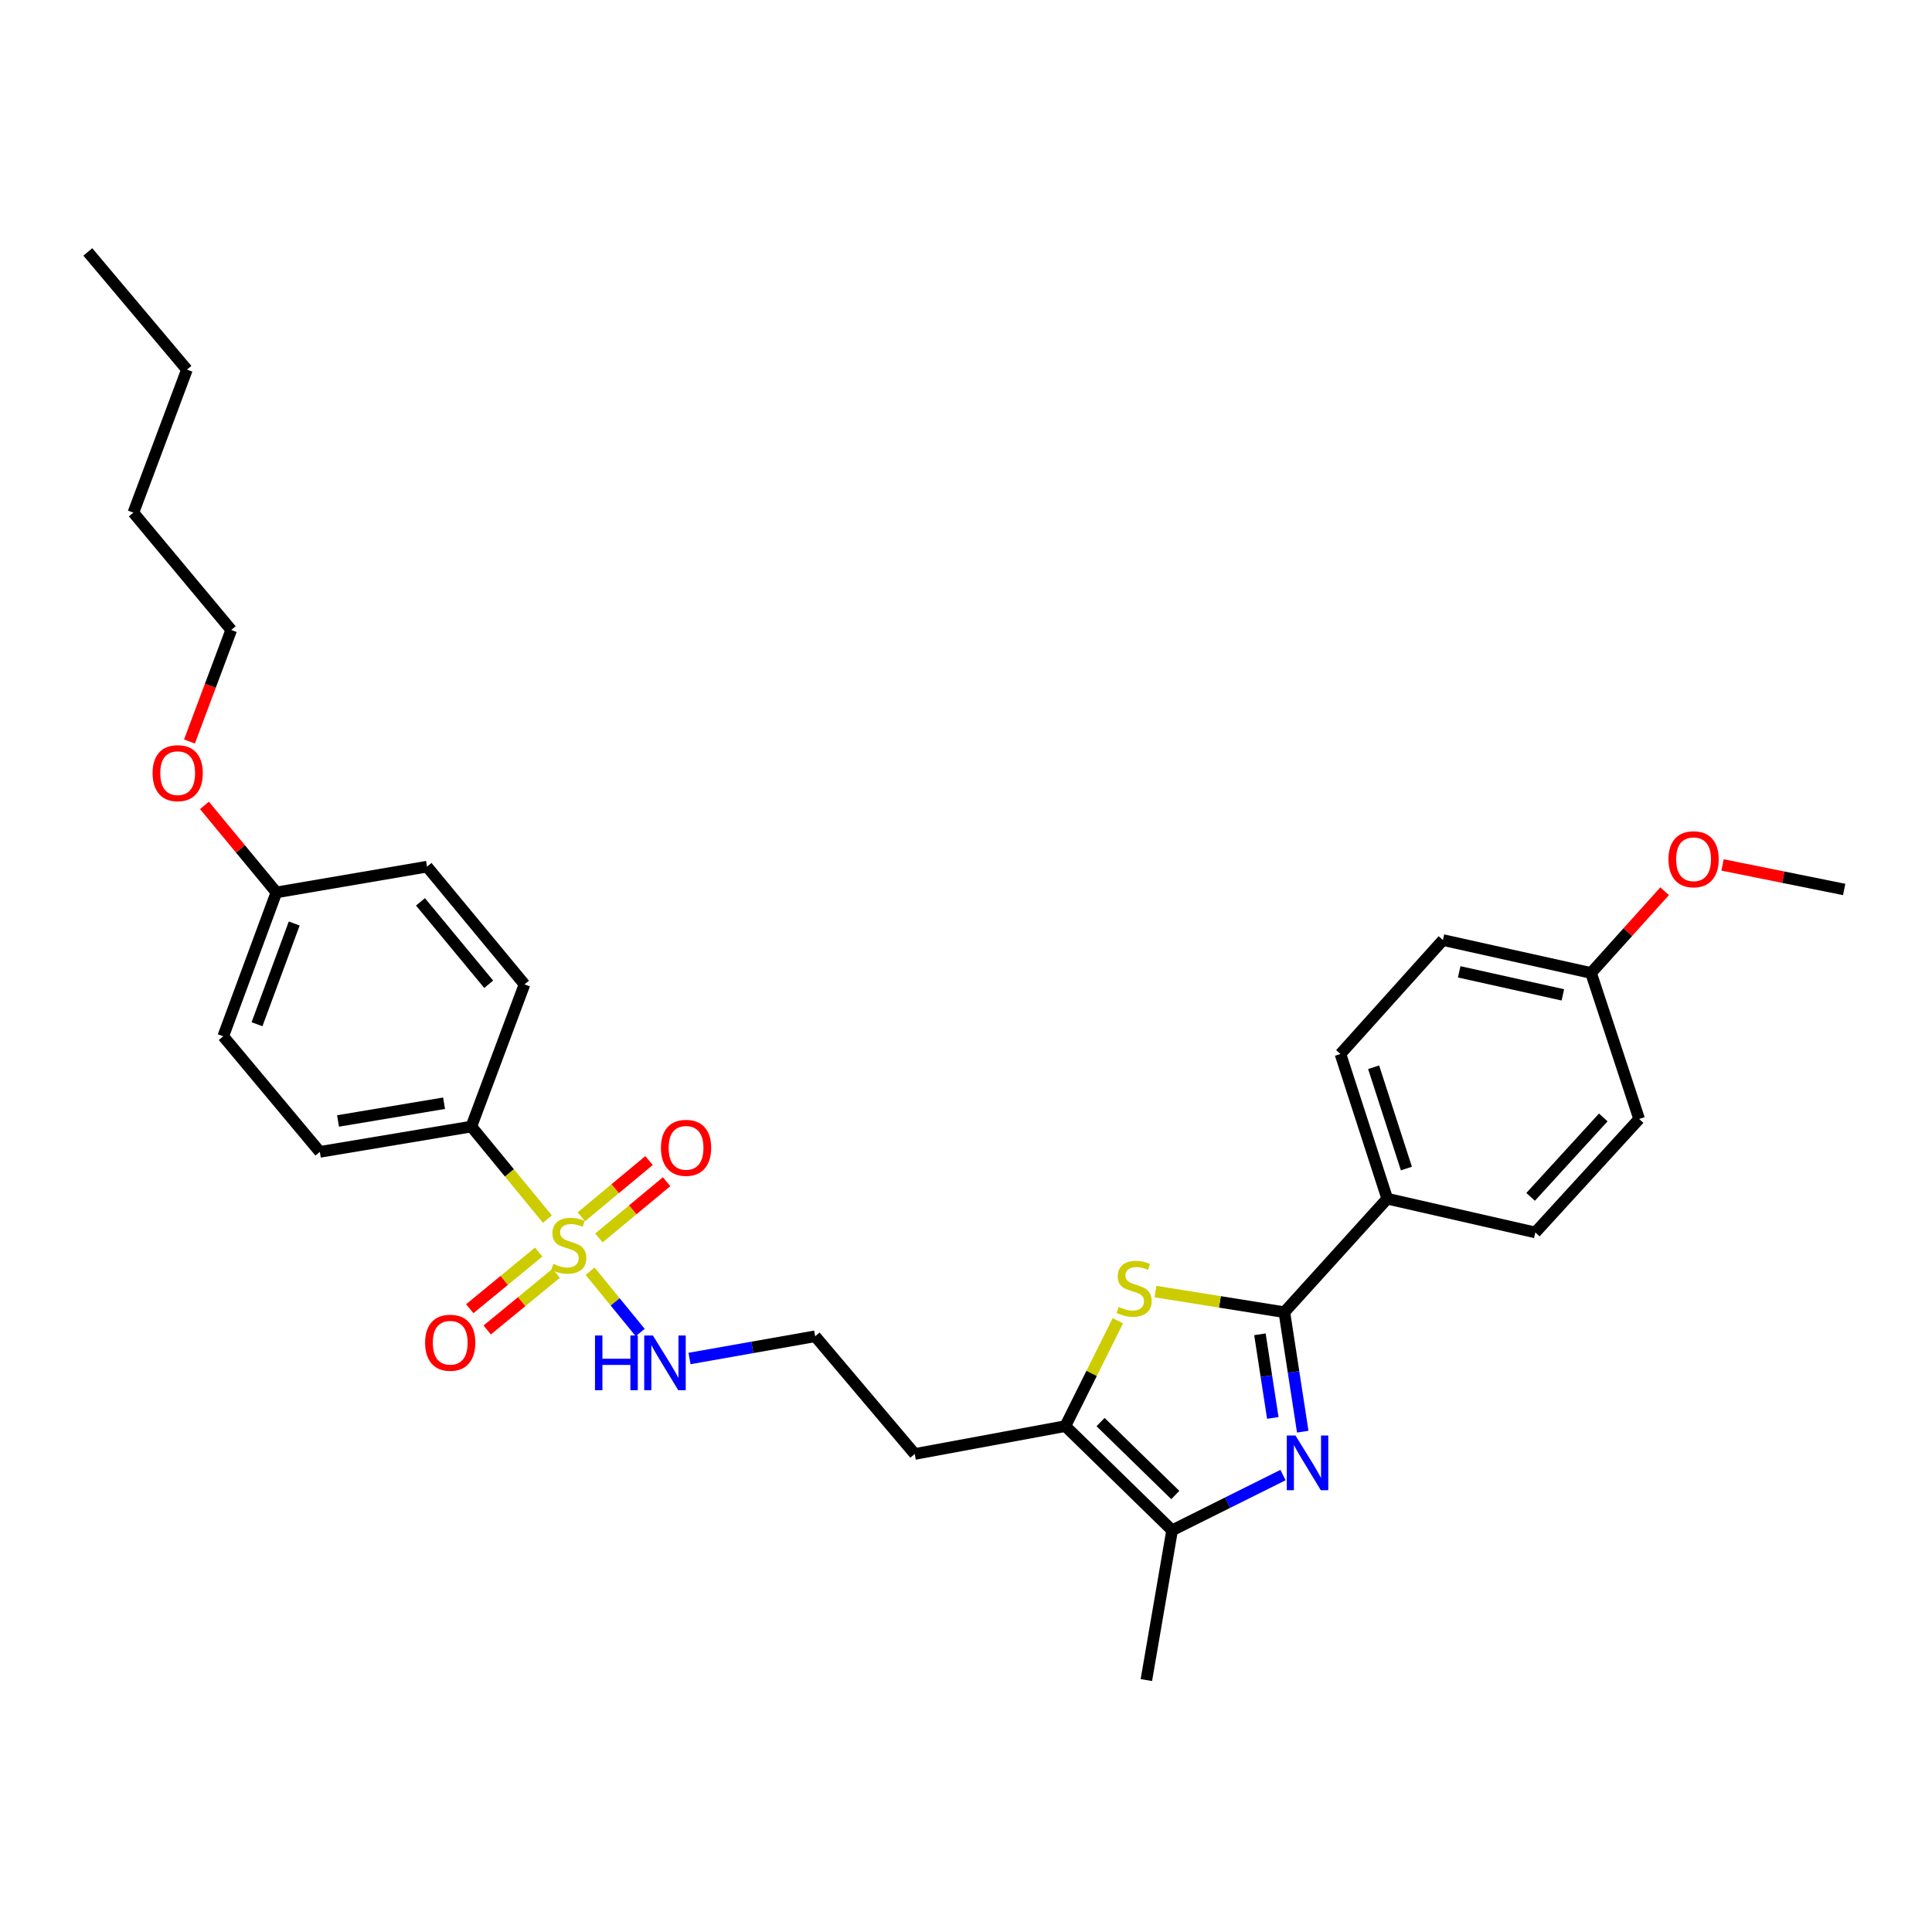 <?xml version='1.0' encoding='iso-8859-1'?>
<svg version='1.1' baseProfile='full'
              xmlns='http://www.w3.org/2000/svg'
                      xmlns:rdkit='http://www.rdkit.org/xml'
                      xmlns:xlink='http://www.w3.org/1999/xlink'
                  xml:space='preserve'
width='1000px' height='1000px' viewBox='0 0 1000 1000'>
<!-- END OF HEADER -->
<rect style='opacity:1.0;fill:#FFFFFF;stroke:none' width='1000' height='1000' x='0' y='0'> </rect>
<path class='bond-5' d='M 283.334,631.008 L 263.648,607.054' style='fill:none;fill-rule:evenodd;stroke:#CCCC00;stroke-width:6px;stroke-linecap:butt;stroke-linejoin:miter;stroke-opacity:1' />
<path class='bond-5' d='M 263.648,607.054 L 243.962,583.1' style='fill:none;fill-rule:evenodd;stroke:#000000;stroke-width:6px;stroke-linecap:butt;stroke-linejoin:miter;stroke-opacity:1' />
<path class='bond-7' d='M 310.001,640.762 L 327.517,626.207' style='fill:none;fill-rule:evenodd;stroke:#CCCC00;stroke-width:6px;stroke-linecap:butt;stroke-linejoin:miter;stroke-opacity:1' />
<path class='bond-7' d='M 327.517,626.207 L 345.034,611.652' style='fill:none;fill-rule:evenodd;stroke:#FF0000;stroke-width:6px;stroke-linecap:butt;stroke-linejoin:miter;stroke-opacity:1' />
<path class='bond-7' d='M 300.905,629.815 L 318.422,615.26' style='fill:none;fill-rule:evenodd;stroke:#CCCC00;stroke-width:6px;stroke-linecap:butt;stroke-linejoin:miter;stroke-opacity:1' />
<path class='bond-7' d='M 318.422,615.26 L 335.939,600.705' style='fill:none;fill-rule:evenodd;stroke:#FF0000;stroke-width:6px;stroke-linecap:butt;stroke-linejoin:miter;stroke-opacity:1' />
<path class='bond-8' d='M 278.815,648.073 L 260.979,662.734' style='fill:none;fill-rule:evenodd;stroke:#CCCC00;stroke-width:6px;stroke-linecap:butt;stroke-linejoin:miter;stroke-opacity:1' />
<path class='bond-8' d='M 260.979,662.734 L 243.144,677.396' style='fill:none;fill-rule:evenodd;stroke:#FF0000;stroke-width:6px;stroke-linecap:butt;stroke-linejoin:miter;stroke-opacity:1' />
<path class='bond-8' d='M 287.853,659.067 L 270.017,673.729' style='fill:none;fill-rule:evenodd;stroke:#CCCC00;stroke-width:6px;stroke-linecap:butt;stroke-linejoin:miter;stroke-opacity:1' />
<path class='bond-8' d='M 270.017,673.729 L 252.182,688.39' style='fill:none;fill-rule:evenodd;stroke:#FF0000;stroke-width:6px;stroke-linecap:butt;stroke-linejoin:miter;stroke-opacity:1' />
<path class='bond-9' d='M 305.447,657.992 L 318.407,673.852' style='fill:none;fill-rule:evenodd;stroke:#CCCC00;stroke-width:6px;stroke-linecap:butt;stroke-linejoin:miter;stroke-opacity:1' />
<path class='bond-9' d='M 318.407,673.852 L 331.367,689.712' style='fill:none;fill-rule:evenodd;stroke:#0000FF;stroke-width:6px;stroke-linecap:butt;stroke-linejoin:miter;stroke-opacity:1' />
<path class='bond-0' d='M 664.082,763.488 L 635.38,777.79' style='fill:none;fill-rule:evenodd;stroke:#0000FF;stroke-width:6px;stroke-linecap:butt;stroke-linejoin:miter;stroke-opacity:1' />
<path class='bond-0' d='M 635.38,777.79 L 606.678,792.093' style='fill:none;fill-rule:evenodd;stroke:#000000;stroke-width:6px;stroke-linecap:butt;stroke-linejoin:miter;stroke-opacity:1' />
<path class='bond-31' d='M 674.297,741.028 L 669.537,710.11' style='fill:none;fill-rule:evenodd;stroke:#0000FF;stroke-width:6px;stroke-linecap:butt;stroke-linejoin:miter;stroke-opacity:1' />
<path class='bond-31' d='M 669.537,710.11 L 664.777,679.192' style='fill:none;fill-rule:evenodd;stroke:#000000;stroke-width:6px;stroke-linecap:butt;stroke-linejoin:miter;stroke-opacity:1' />
<path class='bond-31' d='M 658.802,733.918 L 655.471,712.275' style='fill:none;fill-rule:evenodd;stroke:#0000FF;stroke-width:6px;stroke-linecap:butt;stroke-linejoin:miter;stroke-opacity:1' />
<path class='bond-31' d='M 655.471,712.275 L 652.139,690.632' style='fill:none;fill-rule:evenodd;stroke:#000000;stroke-width:6px;stroke-linecap:butt;stroke-linejoin:miter;stroke-opacity:1' />
<path class='bond-1' d='M 664.777,679.192 L 631.42,673.853' style='fill:none;fill-rule:evenodd;stroke:#000000;stroke-width:6px;stroke-linecap:butt;stroke-linejoin:miter;stroke-opacity:1' />
<path class='bond-1' d='M 631.42,673.853 L 598.063,668.515' style='fill:none;fill-rule:evenodd;stroke:#CCCC00;stroke-width:6px;stroke-linecap:butt;stroke-linejoin:miter;stroke-opacity:1' />
<path class='bond-6' d='M 664.777,679.192 L 718.038,620.444' style='fill:none;fill-rule:evenodd;stroke:#000000;stroke-width:6px;stroke-linecap:butt;stroke-linejoin:miter;stroke-opacity:1' />
<path class='bond-2' d='M 578.602,683.621 L 565.01,710.887' style='fill:none;fill-rule:evenodd;stroke:#CCCC00;stroke-width:6px;stroke-linecap:butt;stroke-linejoin:miter;stroke-opacity:1' />
<path class='bond-2' d='M 565.01,710.887 L 551.418,738.152' style='fill:none;fill-rule:evenodd;stroke:#000000;stroke-width:6px;stroke-linecap:butt;stroke-linejoin:miter;stroke-opacity:1' />
<path class='bond-3' d='M 606.678,792.093 L 551.418,738.152' style='fill:none;fill-rule:evenodd;stroke:#000000;stroke-width:6px;stroke-linecap:butt;stroke-linejoin:miter;stroke-opacity:1' />
<path class='bond-3' d='M 608.331,773.817 L 569.648,736.059' style='fill:none;fill-rule:evenodd;stroke:#000000;stroke-width:6px;stroke-linecap:butt;stroke-linejoin:miter;stroke-opacity:1' />
<path class='bond-22' d='M 606.678,792.093 L 593.355,869.603' style='fill:none;fill-rule:evenodd;stroke:#000000;stroke-width:6px;stroke-linecap:butt;stroke-linejoin:miter;stroke-opacity:1' />
<path class='bond-4' d='M 551.418,738.152 L 473.465,752.574' style='fill:none;fill-rule:evenodd;stroke:#000000;stroke-width:6px;stroke-linecap:butt;stroke-linejoin:miter;stroke-opacity:1' />
<path class='bond-11' d='M 243.962,583.1 L 165.551,596.21' style='fill:none;fill-rule:evenodd;stroke:#000000;stroke-width:6px;stroke-linecap:butt;stroke-linejoin:miter;stroke-opacity:1' />
<path class='bond-11' d='M 229.854,571.029 L 174.966,580.206' style='fill:none;fill-rule:evenodd;stroke:#000000;stroke-width:6px;stroke-linecap:butt;stroke-linejoin:miter;stroke-opacity:1' />
<path class='bond-12' d='M 243.962,583.1 L 271.478,509.52' style='fill:none;fill-rule:evenodd;stroke:#000000;stroke-width:6px;stroke-linecap:butt;stroke-linejoin:miter;stroke-opacity:1' />
<path class='bond-13' d='M 718.038,620.444 L 693.811,545.543' style='fill:none;fill-rule:evenodd;stroke:#000000;stroke-width:6px;stroke-linecap:butt;stroke-linejoin:miter;stroke-opacity:1' />
<path class='bond-13' d='M 727.945,604.829 L 710.987,552.398' style='fill:none;fill-rule:evenodd;stroke:#000000;stroke-width:6px;stroke-linecap:butt;stroke-linejoin:miter;stroke-opacity:1' />
<path class='bond-14' d='M 718.038,620.444 L 794.686,637.91' style='fill:none;fill-rule:evenodd;stroke:#000000;stroke-width:6px;stroke-linecap:butt;stroke-linejoin:miter;stroke-opacity:1' />
<path class='bond-15' d='M 356.902,703.154 L 389.411,697.403' style='fill:none;fill-rule:evenodd;stroke:#0000FF;stroke-width:6px;stroke-linecap:butt;stroke-linejoin:miter;stroke-opacity:1' />
<path class='bond-15' d='M 389.411,697.403 L 421.92,691.653' style='fill:none;fill-rule:evenodd;stroke:#000000;stroke-width:6px;stroke-linecap:butt;stroke-linejoin:miter;stroke-opacity:1' />
<path class='bond-10' d='M 473.465,752.574 L 421.92,691.653' style='fill:none;fill-rule:evenodd;stroke:#000000;stroke-width:6px;stroke-linecap:butt;stroke-linejoin:miter;stroke-opacity:1' />
<path class='bond-18' d='M 165.551,596.21 L 115.548,536.379' style='fill:none;fill-rule:evenodd;stroke:#000000;stroke-width:6px;stroke-linecap:butt;stroke-linejoin:miter;stroke-opacity:1' />
<path class='bond-20' d='M 271.478,509.52 L 221.033,448.582' style='fill:none;fill-rule:evenodd;stroke:#000000;stroke-width:6px;stroke-linecap:butt;stroke-linejoin:miter;stroke-opacity:1' />
<path class='bond-20' d='M 252.948,509.455 L 217.636,466.798' style='fill:none;fill-rule:evenodd;stroke:#000000;stroke-width:6px;stroke-linecap:butt;stroke-linejoin:miter;stroke-opacity:1' />
<path class='bond-21' d='M 693.811,545.543 L 746.866,486.574' style='fill:none;fill-rule:evenodd;stroke:#000000;stroke-width:6px;stroke-linecap:butt;stroke-linejoin:miter;stroke-opacity:1' />
<path class='bond-19' d='M 794.686,637.91 L 848.413,579.179' style='fill:none;fill-rule:evenodd;stroke:#000000;stroke-width:6px;stroke-linecap:butt;stroke-linejoin:miter;stroke-opacity:1' />
<path class='bond-19' d='M 792.244,619.494 L 829.852,578.382' style='fill:none;fill-rule:evenodd;stroke:#000000;stroke-width:6px;stroke-linecap:butt;stroke-linejoin:miter;stroke-opacity:1' />
<path class='bond-16' d='M 823.522,503.605 L 848.413,579.179' style='fill:none;fill-rule:evenodd;stroke:#000000;stroke-width:6px;stroke-linecap:butt;stroke-linejoin:miter;stroke-opacity:1' />
<path class='bond-23' d='M 823.522,503.605 L 842.566,482.454' style='fill:none;fill-rule:evenodd;stroke:#000000;stroke-width:6px;stroke-linecap:butt;stroke-linejoin:miter;stroke-opacity:1' />
<path class='bond-23' d='M 842.566,482.454 L 861.61,461.302' style='fill:none;fill-rule:evenodd;stroke:#FF0000;stroke-width:6px;stroke-linecap:butt;stroke-linejoin:miter;stroke-opacity:1' />
<path class='bond-32' d='M 823.522,503.605 L 746.866,486.574' style='fill:none;fill-rule:evenodd;stroke:#000000;stroke-width:6px;stroke-linecap:butt;stroke-linejoin:miter;stroke-opacity:1' />
<path class='bond-32' d='M 808.937,514.944 L 755.277,503.022' style='fill:none;fill-rule:evenodd;stroke:#000000;stroke-width:6px;stroke-linecap:butt;stroke-linejoin:miter;stroke-opacity:1' />
<path class='bond-17' d='M 143.064,461.905 L 221.033,448.582' style='fill:none;fill-rule:evenodd;stroke:#000000;stroke-width:6px;stroke-linecap:butt;stroke-linejoin:miter;stroke-opacity:1' />
<path class='bond-24' d='M 143.064,461.905 L 124.446,439.384' style='fill:none;fill-rule:evenodd;stroke:#000000;stroke-width:6px;stroke-linecap:butt;stroke-linejoin:miter;stroke-opacity:1' />
<path class='bond-24' d='M 124.446,439.384 L 105.829,416.863' style='fill:none;fill-rule:evenodd;stroke:#FF0000;stroke-width:6px;stroke-linecap:butt;stroke-linejoin:miter;stroke-opacity:1' />
<path class='bond-30' d='M 143.064,461.905 L 115.548,536.379' style='fill:none;fill-rule:evenodd;stroke:#000000;stroke-width:6px;stroke-linecap:butt;stroke-linejoin:miter;stroke-opacity:1' />
<path class='bond-30' d='M 152.287,478.009 L 133.026,530.14' style='fill:none;fill-rule:evenodd;stroke:#000000;stroke-width:6px;stroke-linecap:butt;stroke-linejoin:miter;stroke-opacity:1' />
<path class='bond-26' d='M 891.581,447.684 L 923.063,454.036' style='fill:none;fill-rule:evenodd;stroke:#FF0000;stroke-width:6px;stroke-linecap:butt;stroke-linejoin:miter;stroke-opacity:1' />
<path class='bond-26' d='M 923.063,454.036 L 954.545,460.387' style='fill:none;fill-rule:evenodd;stroke:#000000;stroke-width:6px;stroke-linecap:butt;stroke-linejoin:miter;stroke-opacity:1' />
<path class='bond-25' d='M 98.071,383.802 L 108.877,354.938' style='fill:none;fill-rule:evenodd;stroke:#FF0000;stroke-width:6px;stroke-linecap:butt;stroke-linejoin:miter;stroke-opacity:1' />
<path class='bond-25' d='M 108.877,354.938 L 119.683,326.074' style='fill:none;fill-rule:evenodd;stroke:#000000;stroke-width:6px;stroke-linecap:butt;stroke-linejoin:miter;stroke-opacity:1' />
<path class='bond-27' d='M 119.683,326.074 L 69.033,265.35' style='fill:none;fill-rule:evenodd;stroke:#000000;stroke-width:6px;stroke-linecap:butt;stroke-linejoin:miter;stroke-opacity:1' />
<path class='bond-28' d='M 69.033,265.35 L 96.762,191.319' style='fill:none;fill-rule:evenodd;stroke:#000000;stroke-width:6px;stroke-linecap:butt;stroke-linejoin:miter;stroke-opacity:1' />
<path class='bond-29' d='M 96.762,191.319 L 45.455,130.397' style='fill:none;fill-rule:evenodd;stroke:#000000;stroke-width:6px;stroke-linecap:butt;stroke-linejoin:miter;stroke-opacity:1' />
<path  class='atom-0' d='M 286.4 654.193
Q 286.72 654.313, 288.04 654.873
Q 289.36 655.433, 290.8 655.793
Q 292.28 656.113, 293.72 656.113
Q 296.4 656.113, 297.96 654.833
Q 299.52 653.513, 299.52 651.233
Q 299.52 649.673, 298.72 648.713
Q 297.96 647.753, 296.76 647.233
Q 295.56 646.713, 293.56 646.113
Q 291.04 645.353, 289.52 644.633
Q 288.04 643.913, 286.96 642.393
Q 285.92 640.873, 285.92 638.313
Q 285.92 634.753, 288.32 632.553
Q 290.76 630.353, 295.56 630.353
Q 298.84 630.353, 302.56 631.913
L 301.64 634.993
Q 298.24 633.593, 295.68 633.593
Q 292.92 633.593, 291.4 634.753
Q 289.88 635.873, 289.92 637.833
Q 289.92 639.353, 290.68 640.273
Q 291.48 641.193, 292.6 641.713
Q 293.76 642.233, 295.68 642.833
Q 298.24 643.633, 299.76 644.433
Q 301.28 645.233, 302.36 646.873
Q 303.48 648.473, 303.48 651.233
Q 303.48 655.153, 300.84 657.273
Q 298.24 659.353, 293.88 659.353
Q 291.36 659.353, 289.44 658.793
Q 287.56 658.273, 285.32 657.353
L 286.4 654.193
' fill='#CCCC00'/>
<path  class='atom-1' d='M 670.52 743
L 679.8 758
Q 680.72 759.48, 682.2 762.16
Q 683.68 764.84, 683.76 765
L 683.76 743
L 687.52 743
L 687.52 771.32
L 683.64 771.32
L 673.68 754.92
Q 672.52 753, 671.28 750.8
Q 670.08 748.6, 669.72 747.92
L 669.72 771.32
L 666.04 771.32
L 666.04 743
L 670.52 743
' fill='#0000FF'/>
<path  class='atom-3' d='M 579.014 676.466
Q 579.334 676.586, 580.654 677.146
Q 581.974 677.706, 583.414 678.066
Q 584.894 678.386, 586.334 678.386
Q 589.014 678.386, 590.574 677.106
Q 592.134 675.786, 592.134 673.506
Q 592.134 671.946, 591.334 670.986
Q 590.574 670.026, 589.374 669.506
Q 588.174 668.986, 586.174 668.386
Q 583.654 667.626, 582.134 666.906
Q 580.654 666.186, 579.574 664.666
Q 578.534 663.146, 578.534 660.586
Q 578.534 657.026, 580.934 654.826
Q 583.374 652.626, 588.174 652.626
Q 591.454 652.626, 595.174 654.186
L 594.254 657.266
Q 590.854 655.866, 588.294 655.866
Q 585.534 655.866, 584.014 657.026
Q 582.494 658.146, 582.534 660.106
Q 582.534 661.626, 583.294 662.546
Q 584.094 663.466, 585.214 663.986
Q 586.374 664.506, 588.294 665.106
Q 590.854 665.906, 592.374 666.706
Q 593.894 667.506, 594.974 669.146
Q 596.094 670.746, 596.094 673.506
Q 596.094 677.426, 593.454 679.546
Q 590.854 681.626, 586.494 681.626
Q 583.974 681.626, 582.054 681.066
Q 580.174 680.546, 577.934 679.626
L 579.014 676.466
' fill='#CCCC00'/>
<path  class='atom-8' d='M 342.1 594.115
Q 342.1 587.315, 345.46 583.515
Q 348.82 579.715, 355.1 579.715
Q 361.38 579.715, 364.74 583.515
Q 368.1 587.315, 368.1 594.115
Q 368.1 600.995, 364.7 604.915
Q 361.3 608.795, 355.1 608.795
Q 348.86 608.795, 345.46 604.915
Q 342.1 601.035, 342.1 594.115
M 355.1 605.595
Q 359.42 605.595, 361.74 602.715
Q 364.1 599.795, 364.1 594.115
Q 364.1 588.555, 361.74 585.755
Q 359.42 582.915, 355.1 582.915
Q 350.78 582.915, 348.42 585.715
Q 346.1 588.515, 346.1 594.115
Q 346.1 599.835, 348.42 602.715
Q 350.78 605.595, 355.1 605.595
' fill='#FF0000'/>
<path  class='atom-9' d='M 220.035 694.998
Q 220.035 688.198, 223.395 684.398
Q 226.755 680.598, 233.035 680.598
Q 239.315 680.598, 242.675 684.398
Q 246.035 688.198, 246.035 694.998
Q 246.035 701.878, 242.635 705.798
Q 239.235 709.678, 233.035 709.678
Q 226.795 709.678, 223.395 705.798
Q 220.035 701.918, 220.035 694.998
M 233.035 706.478
Q 237.355 706.478, 239.675 703.598
Q 242.035 700.678, 242.035 694.998
Q 242.035 689.438, 239.675 686.638
Q 237.355 683.798, 233.035 683.798
Q 228.715 683.798, 226.355 686.598
Q 224.035 689.398, 224.035 694.998
Q 224.035 700.718, 226.355 703.598
Q 228.715 706.478, 233.035 706.478
' fill='#FF0000'/>
<path  class='atom-10' d='M 307.969 691.243
L 311.809 691.243
L 311.809 703.283
L 326.289 703.283
L 326.289 691.243
L 330.129 691.243
L 330.129 719.563
L 326.289 719.563
L 326.289 706.483
L 311.809 706.483
L 311.809 719.563
L 307.969 719.563
L 307.969 691.243
' fill='#0000FF'/>
<path  class='atom-10' d='M 337.929 691.243
L 347.209 706.243
Q 348.129 707.723, 349.609 710.403
Q 351.089 713.083, 351.169 713.243
L 351.169 691.243
L 354.929 691.243
L 354.929 719.563
L 351.049 719.563
L 341.089 703.163
Q 339.929 701.243, 338.689 699.043
Q 337.489 696.843, 337.129 696.163
L 337.129 719.563
L 333.449 719.563
L 333.449 691.243
L 337.929 691.243
' fill='#0000FF'/>
<path  class='atom-24' d='M 863.592 444.74
Q 863.592 437.94, 866.952 434.14
Q 870.312 430.34, 876.592 430.34
Q 882.872 430.34, 886.232 434.14
Q 889.592 437.94, 889.592 444.74
Q 889.592 451.62, 886.192 455.54
Q 882.792 459.42, 876.592 459.42
Q 870.352 459.42, 866.952 455.54
Q 863.592 451.66, 863.592 444.74
M 876.592 456.22
Q 880.912 456.22, 883.232 453.34
Q 885.592 450.42, 885.592 444.74
Q 885.592 439.18, 883.232 436.38
Q 880.912 433.54, 876.592 433.54
Q 872.272 433.54, 869.912 436.34
Q 867.592 439.14, 867.592 444.74
Q 867.592 450.46, 869.912 453.34
Q 872.272 456.22, 876.592 456.22
' fill='#FF0000'/>
<path  class='atom-25' d='M 78.97 400.178
Q 78.97 393.378, 82.33 389.578
Q 85.69 385.778, 91.97 385.778
Q 98.25 385.778, 101.61 389.578
Q 104.97 393.378, 104.97 400.178
Q 104.97 407.058, 101.57 410.978
Q 98.17 414.858, 91.97 414.858
Q 85.73 414.858, 82.33 410.978
Q 78.97 407.098, 78.97 400.178
M 91.97 411.658
Q 96.29 411.658, 98.61 408.778
Q 100.97 405.858, 100.97 400.178
Q 100.97 394.618, 98.61 391.818
Q 96.29 388.978, 91.97 388.978
Q 87.65 388.978, 85.29 391.778
Q 82.97 394.578, 82.97 400.178
Q 82.97 405.898, 85.29 408.778
Q 87.65 411.658, 91.97 411.658
' fill='#FF0000'/>
</svg>

